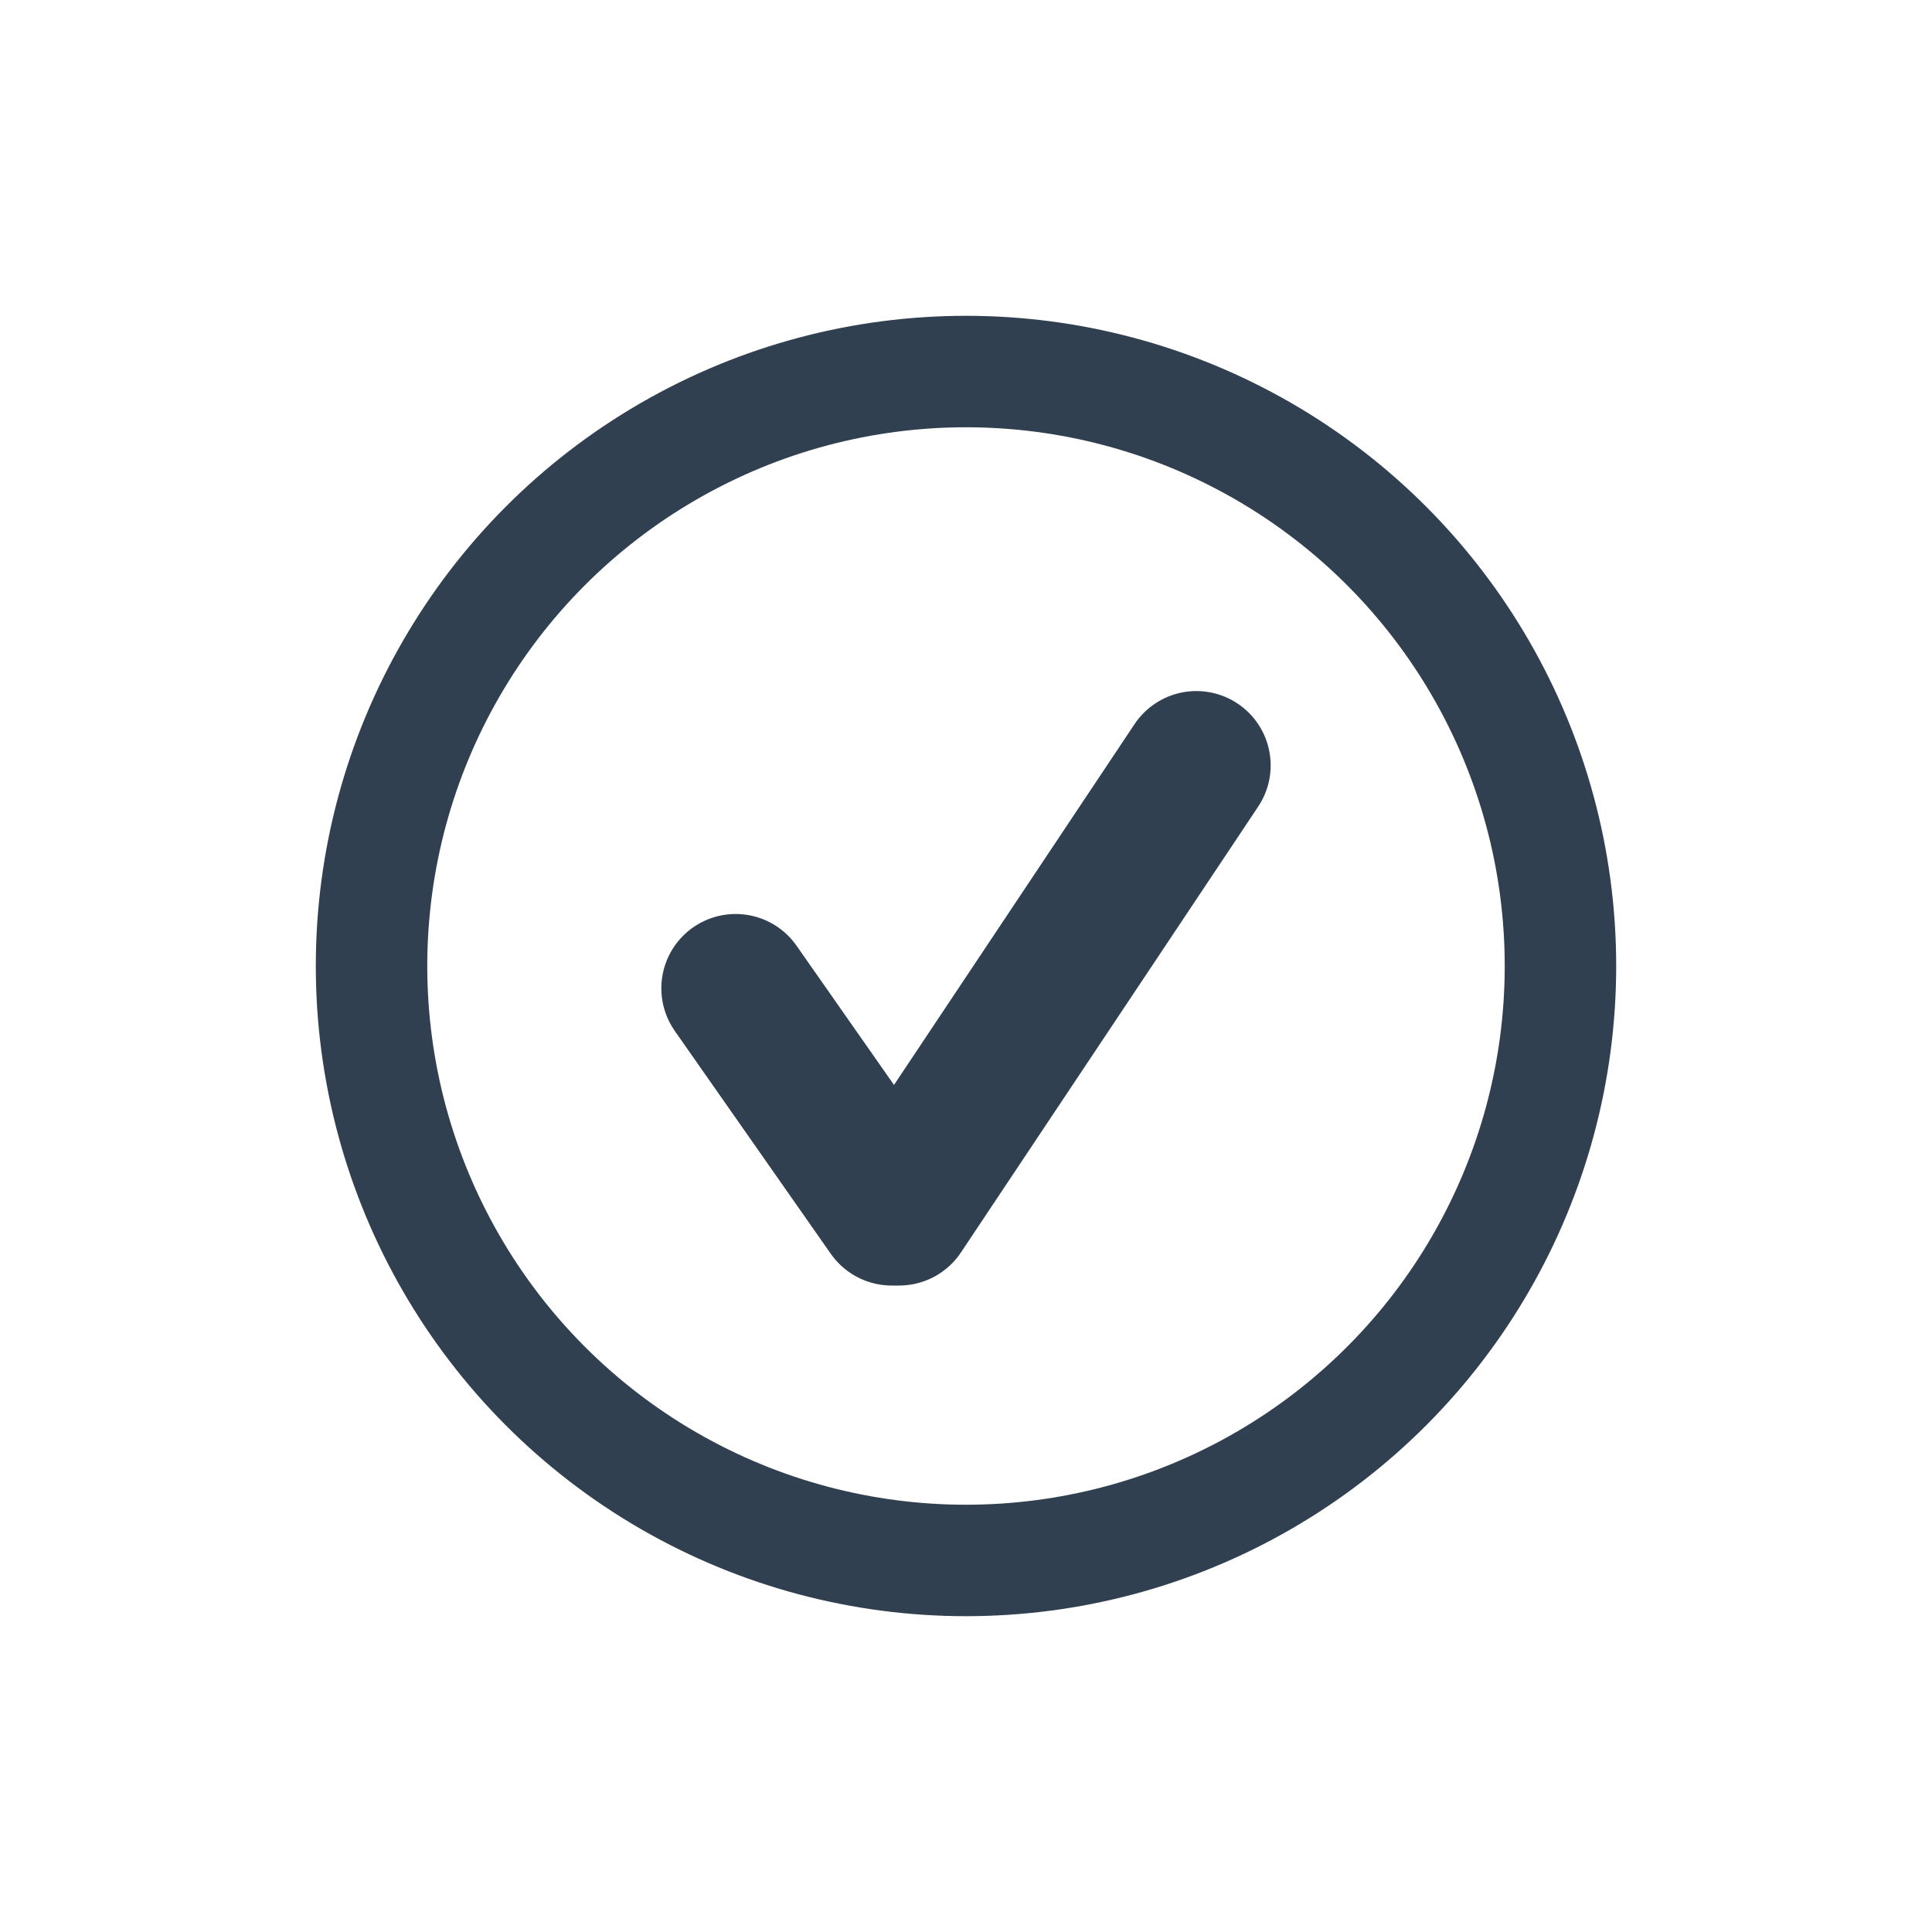 <?xml version="1.0" encoding="UTF-8"?>
<!-- Generator: Adobe Illustrator 25.0.1, SVG Export Plug-In . SVG Version: 6.00 Build 0)  -->
<svg version="1.1" id="Layer_1" xmlns="http://www.w3.org/2000/svg" xmlns:xlink="http://www.w3.org/1999/xlink" x="0px" y="0px" viewBox="0 0 26 26" style="enable-background:new 0 0 26 26;" xml:space="preserve">
<style type="text/css">
	.st0{fill:none;stroke:#304050;stroke-width:1.5;stroke-linecap:round;stroke-linejoin:round;}
	.st1{fill:none;stroke:#304050;stroke-width:2;stroke-linecap:round;stroke-linejoin:round;}
</style>
<circle class="st0" cx="13" cy="13" r="8"/>
<g>
	<line class="st1" x1="9.9" y1="13.3" x2="12" y2="16.3"/>
	<line class="st1" x1="12.1" y1="16.3" x2="16.1" y2="10.3"/>
</g>
</svg>